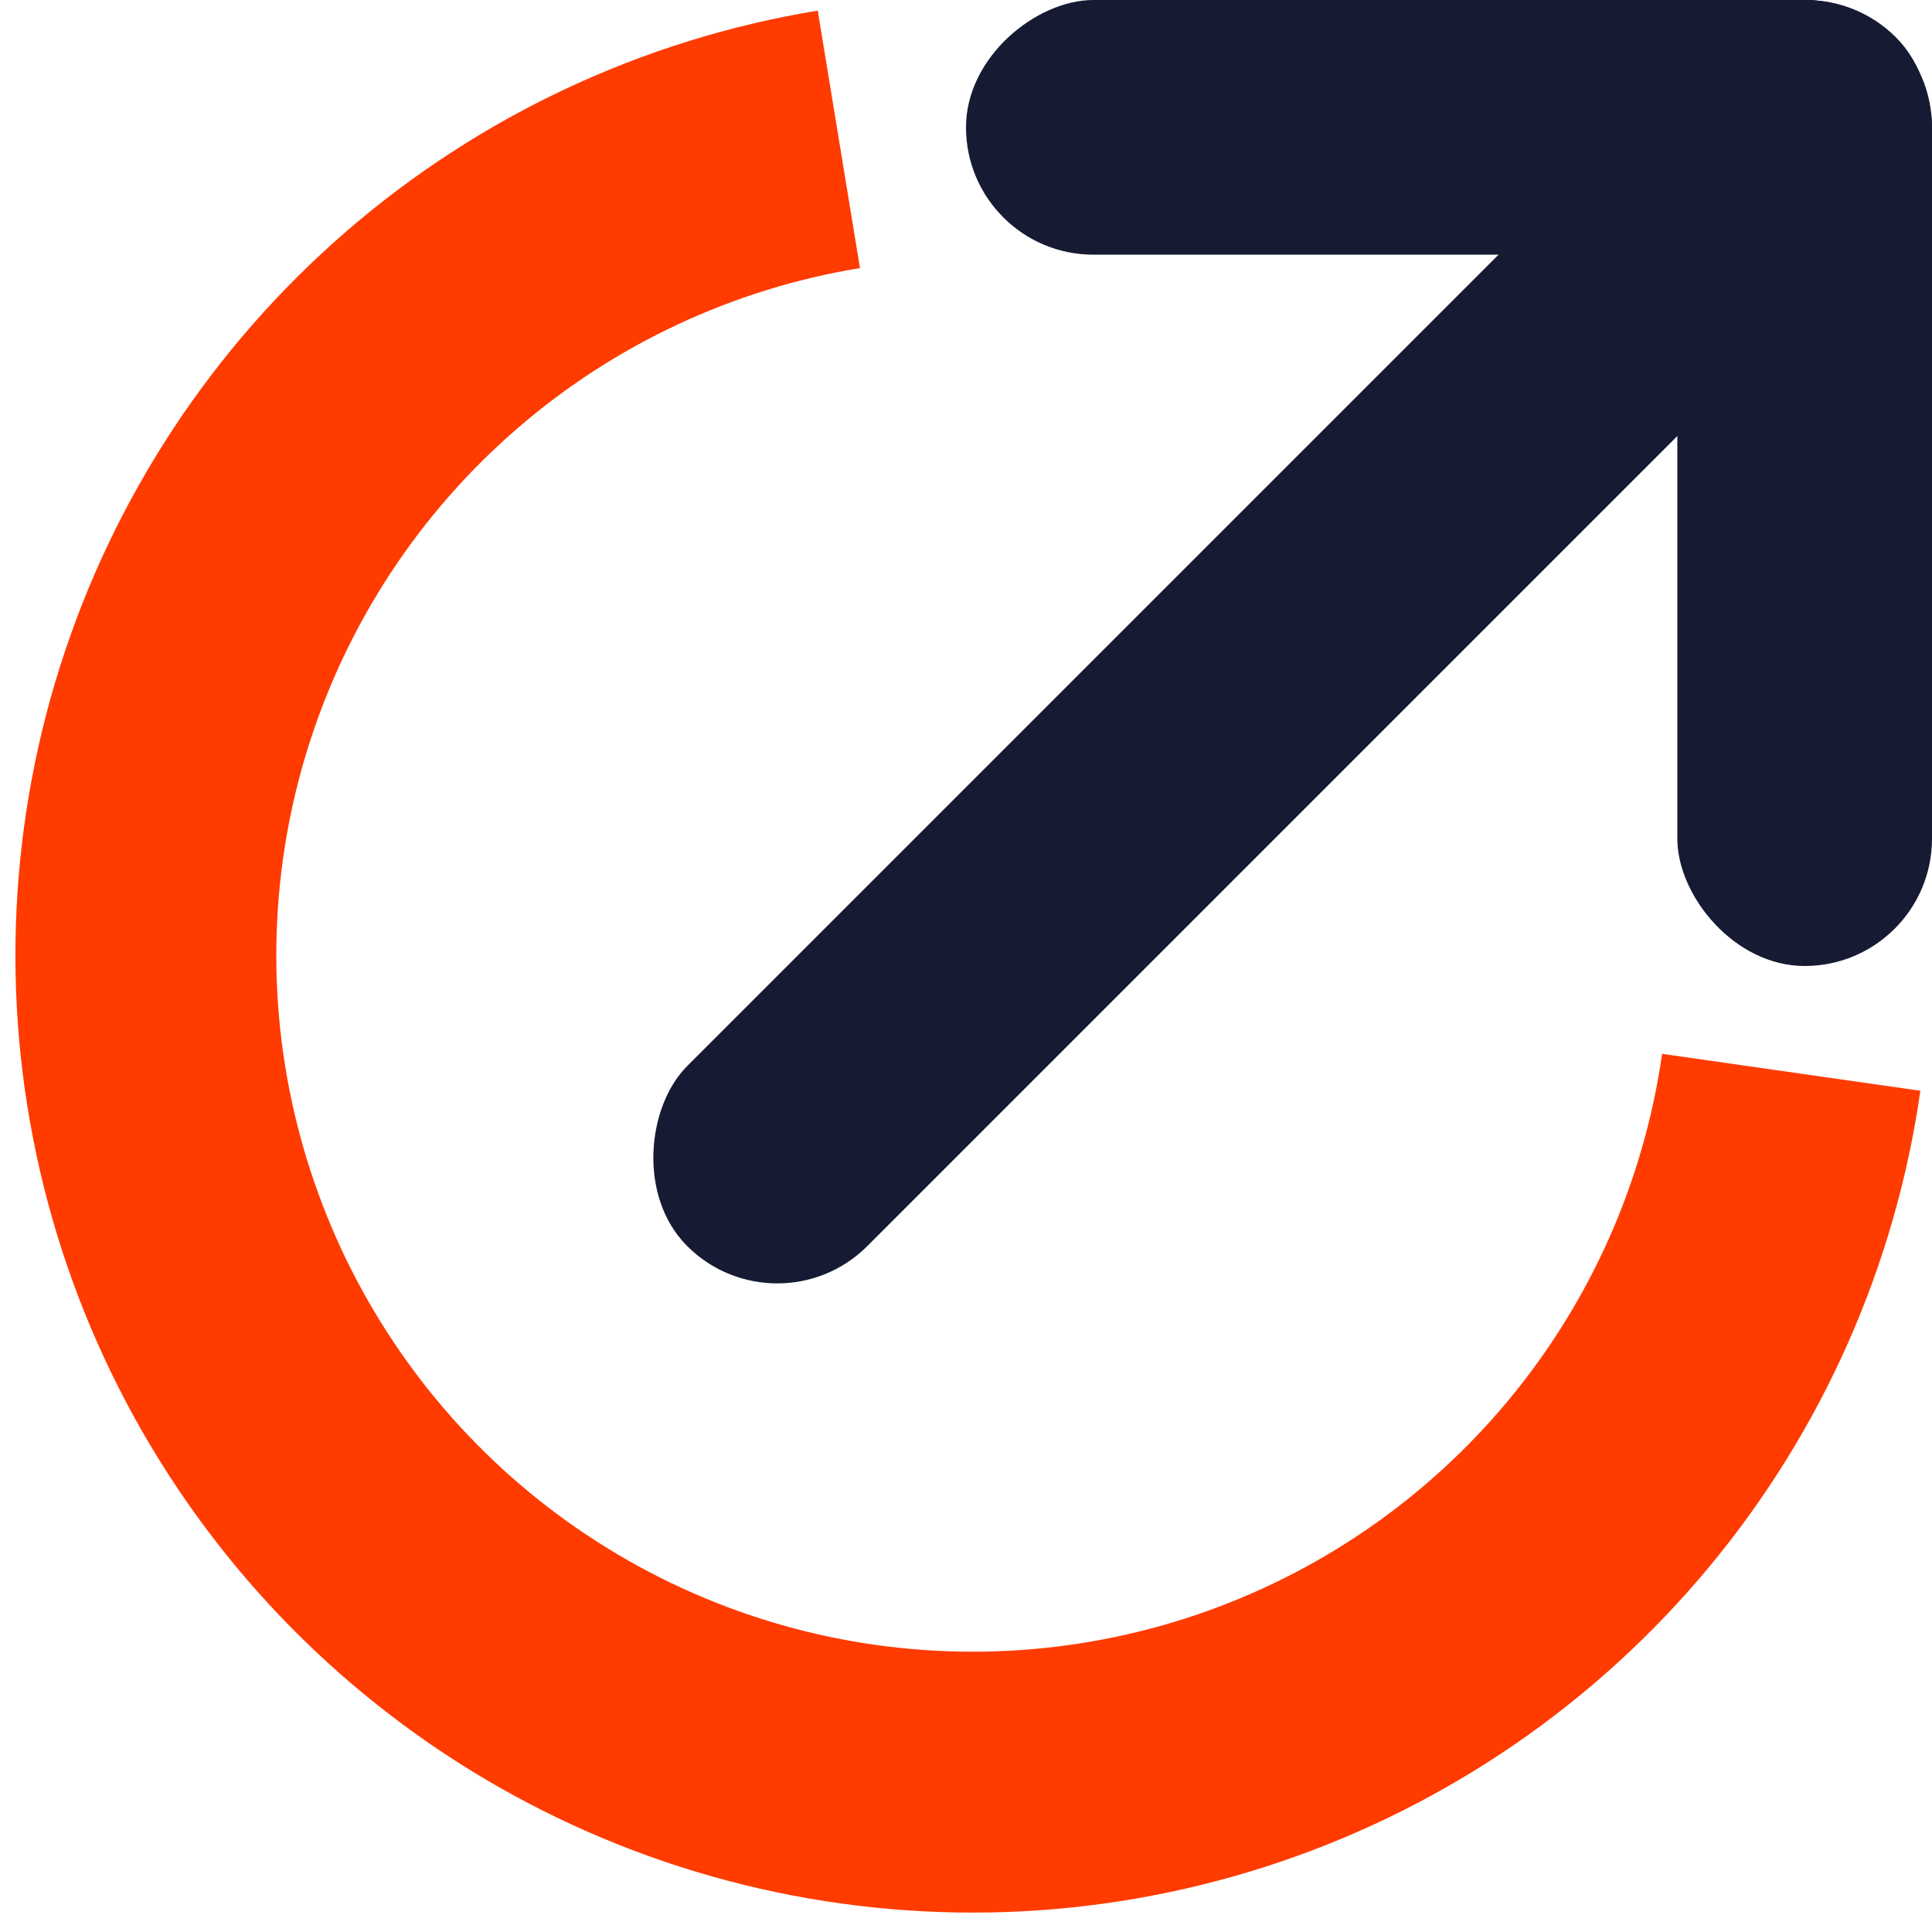 <svg width="220" height="220" viewBox="0 0 220 220" fill="none" xmlns="http://www.w3.org/2000/svg">
<g clip-path="url(#clip0_234_81)">
<rect x="205.642" y="-6" width="29" height="194.655" rx="14.5" transform="rotate(45 205.642 -6)" fill="#161B33"/>
<rect x="191" width="29" height="110" rx="14.5" fill="#161B33"/>
<rect x="110" y="29" width="29" height="110" rx="14.5" transform="rotate(-90 110 29)" fill="#161B33"/>
<path d="M93.118 1.21C73.236 4.472 54.647 13.18 39.414 26.367C24.181 39.555 12.902 56.706 6.827 75.917C0.753 95.127 0.121 115.645 5.003 135.193C9.884 154.741 20.088 172.553 34.481 186.653C48.874 200.752 66.893 210.587 86.537 215.064C106.181 219.542 126.682 218.488 145.763 212.019C164.845 205.55 181.76 193.92 194.631 178.419C207.502 162.918 215.825 144.153 218.676 124.207L189.267 120.003C187.193 134.513 181.138 148.164 171.775 159.441C162.411 170.717 150.106 179.178 136.225 183.884C122.344 188.59 107.43 189.357 93.139 186.099C78.849 182.842 65.74 175.687 55.27 165.431C44.8 155.174 37.377 142.216 33.826 127.995C30.274 113.775 30.734 98.848 35.153 84.873C39.572 70.898 47.778 58.421 58.859 48.828C69.94 39.234 83.463 32.899 97.927 30.527L93.118 1.21Z" fill="#FF3B00"/>
</g>
<defs>
<clipPath id="clip0_234_81">
<rect width="220" height="220" fill="white"/>
</clipPath>
</defs>
</svg>
